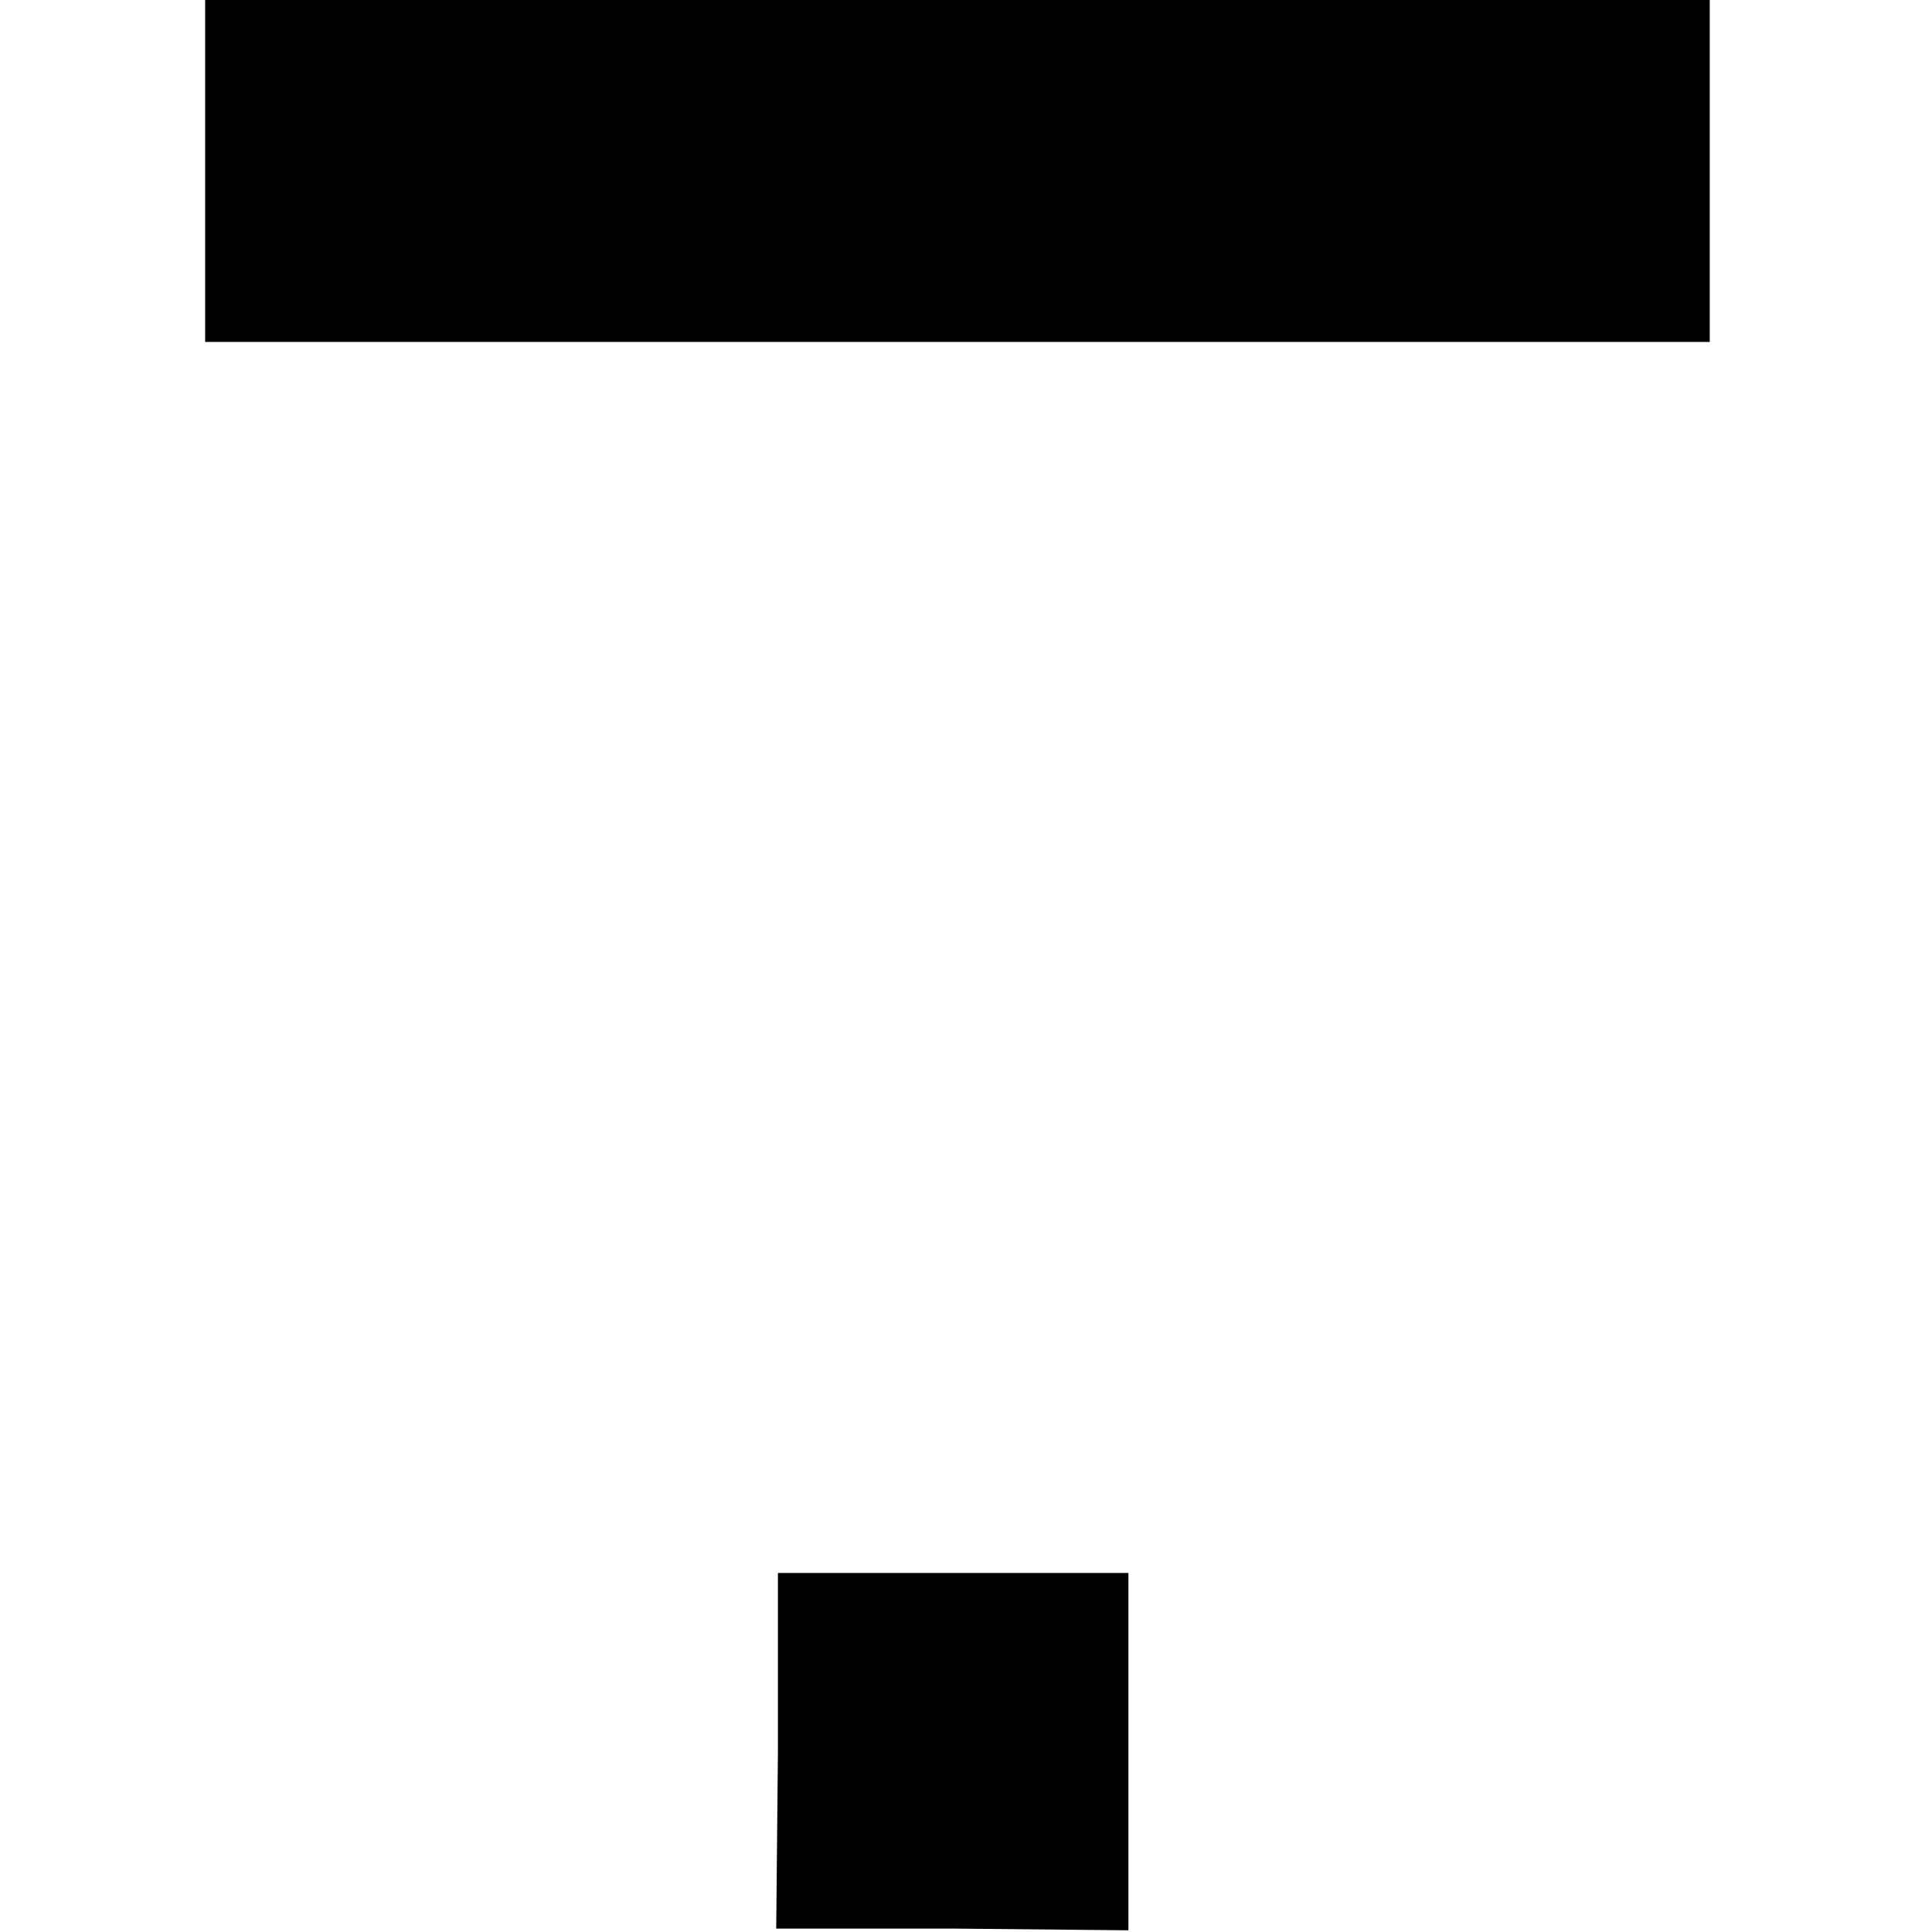 <?xml version="1.0" standalone="no"?>
<!DOCTYPE svg PUBLIC "-//W3C//DTD SVG 20010904//EN"
 "http://www.w3.org/TR/2001/REC-SVG-20010904/DTD/svg10.dtd">
<svg version="1.0" xmlns="http://www.w3.org/2000/svg"
 width="113pt" height="113pt" viewBox="0 0 113 113"
 preserveAspectRatio="xMidYMid meet">
<g transform="translate(0,113) scale(0.1,-0.1)"
fill="#000000" stroke="none">
<path d="M120 1030 l0 -100 440 0 440 0 0 100 0 100 -440 0 -440 0 0 -100z"/>
<path d="M455 106 l-1 -104 103 0 103 -1 0 105 0 104 -102 0 -103 0 0 -104z"/>
</g>
</svg>
